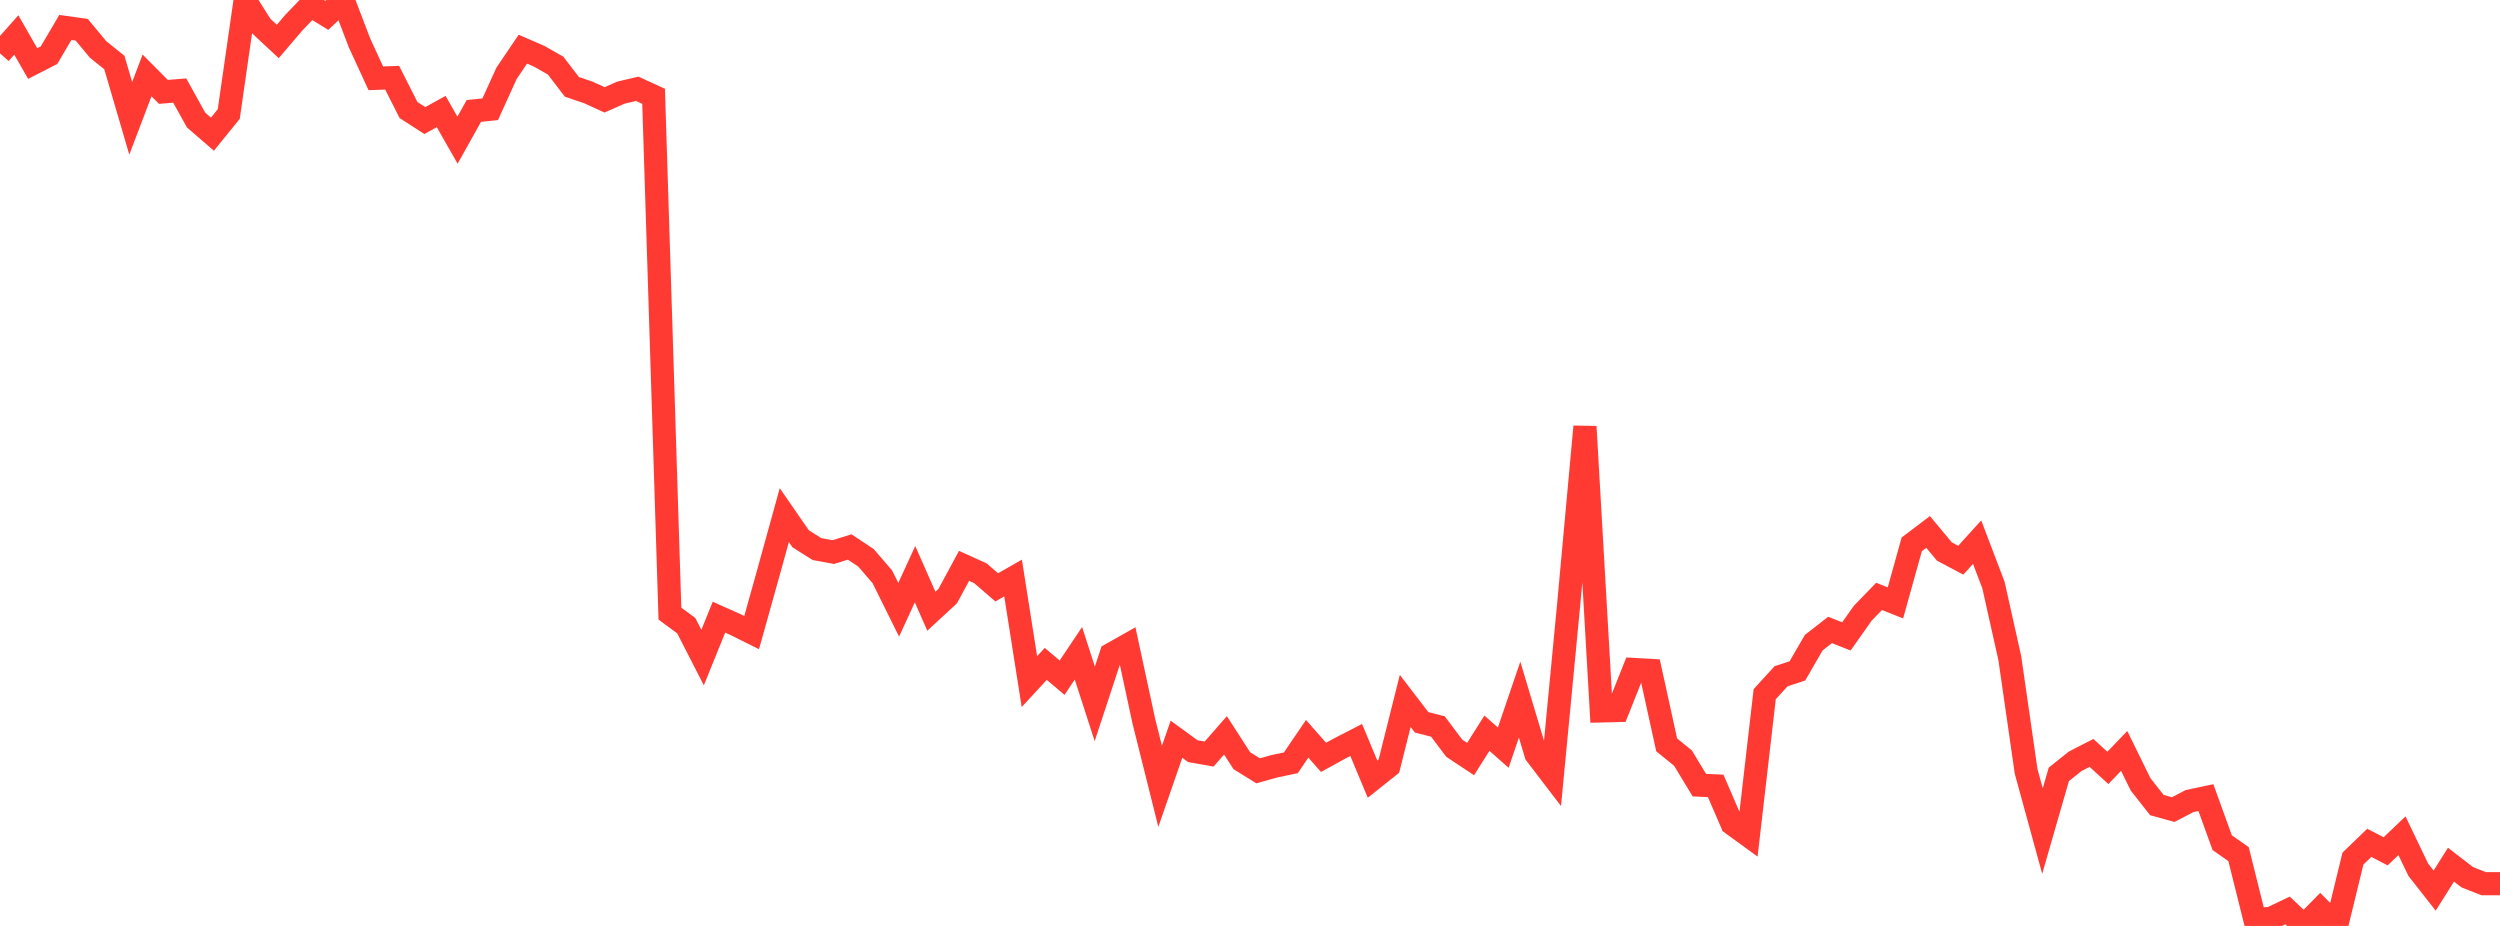 <?xml version="1.0" standalone="no"?>
<!DOCTYPE svg PUBLIC "-//W3C//DTD SVG 1.1//EN" "http://www.w3.org/Graphics/SVG/1.1/DTD/svg11.dtd">

<svg width="135" height="50" viewBox="0 0 135 50" preserveAspectRatio="none" 
  xmlns="http://www.w3.org/2000/svg"
  xmlns:xlink="http://www.w3.org/1999/xlink">


<polyline points="0.0, 2.881 0.882, 1.889 1.765, 3.432 2.647, 2.98 3.529, 1.482 4.412, 1.605 5.294, 2.667 6.176, 3.377 7.059, 6.392 7.941, 4.073 8.824, 4.962 9.706, 4.89 10.588, 6.482 11.471, 7.246 12.353, 6.158 13.235, 0.021 14.118, 1.418 15.0, 2.239 15.882, 1.207 16.765, 0.29 17.647, 0.831 18.529, 0.0 19.412, 2.312 20.294, 4.23 21.176, 4.196 22.059, 5.941 22.941, 6.509 23.824, 6.023 24.706, 7.569 25.588, 5.991 26.471, 5.9 27.353, 3.96 28.235, 2.655 29.118, 3.04 30.0, 3.54 30.882, 4.69 31.765, 4.989 32.647, 5.392 33.529, 5.003 34.412, 4.795 35.294, 5.2 36.176, 33.135 37.059, 33.787 37.941, 35.508 38.824, 33.328 39.706, 33.722 40.588, 34.161 41.471, 31.007 42.353, 27.817 43.235, 29.094 44.118, 29.65 45.0, 29.813 45.882, 29.537 46.765, 30.123 47.647, 31.149 48.529, 32.928 49.412, 31.007 50.294, 33.006 51.176, 32.191 52.059, 30.556 52.941, 30.956 53.824, 31.717 54.706, 31.213 55.588, 36.808 56.471, 35.85 57.353, 36.595 58.235, 35.278 59.118, 38.007 60.0, 35.332 60.882, 34.834 61.765, 38.933 62.647, 42.463 63.529, 39.918 64.412, 40.563 65.294, 40.718 66.176, 39.708 67.059, 41.079 67.941, 41.624 68.824, 41.377 69.706, 41.191 70.588, 39.896 71.471, 40.897 72.353, 40.413 73.235, 39.959 74.118, 42.075 75.0, 41.372 75.882, 37.851 76.765, 39.004 77.647, 39.23 78.529, 40.404 79.412, 40.989 80.294, 39.594 81.176, 40.372 82.059, 37.78 82.941, 40.725 83.824, 41.881 84.706, 32.666 85.588, 23.036 86.471, 38.39 87.353, 38.368 88.235, 36.152 89.118, 36.201 90.0, 40.222 90.882, 40.938 91.765, 42.397 92.647, 42.438 93.529, 44.48 94.412, 45.122 95.294, 37.484 96.176, 36.519 97.059, 36.229 97.941, 34.706 98.824, 34.017 99.706, 34.366 100.588, 33.115 101.471, 32.204 102.353, 32.557 103.235, 29.394 104.118, 28.726 105.0, 29.785 105.882, 30.251 106.765, 29.276 107.647, 31.594 108.529, 35.537 109.412, 41.661 110.294, 44.877 111.176, 41.816 112.059, 41.11 112.941, 40.658 113.824, 41.467 114.706, 40.55 115.588, 42.349 116.471, 43.474 117.353, 43.718 118.235, 43.258 119.118, 43.071 120.0, 45.506 120.882, 46.123 121.765, 49.66 122.647, 49.587 123.529, 49.164 124.412, 50.0 125.294, 49.103 126.176, 49.988 127.059, 46.364 127.941, 45.514 128.824, 45.971 129.706, 45.13 130.588, 46.968 131.471, 48.093 132.353, 46.692 133.235, 47.372 134.118, 47.719 135.0, 47.719" fill="none" stroke="#ff3a33" stroke-width="1.25"/>

</svg>